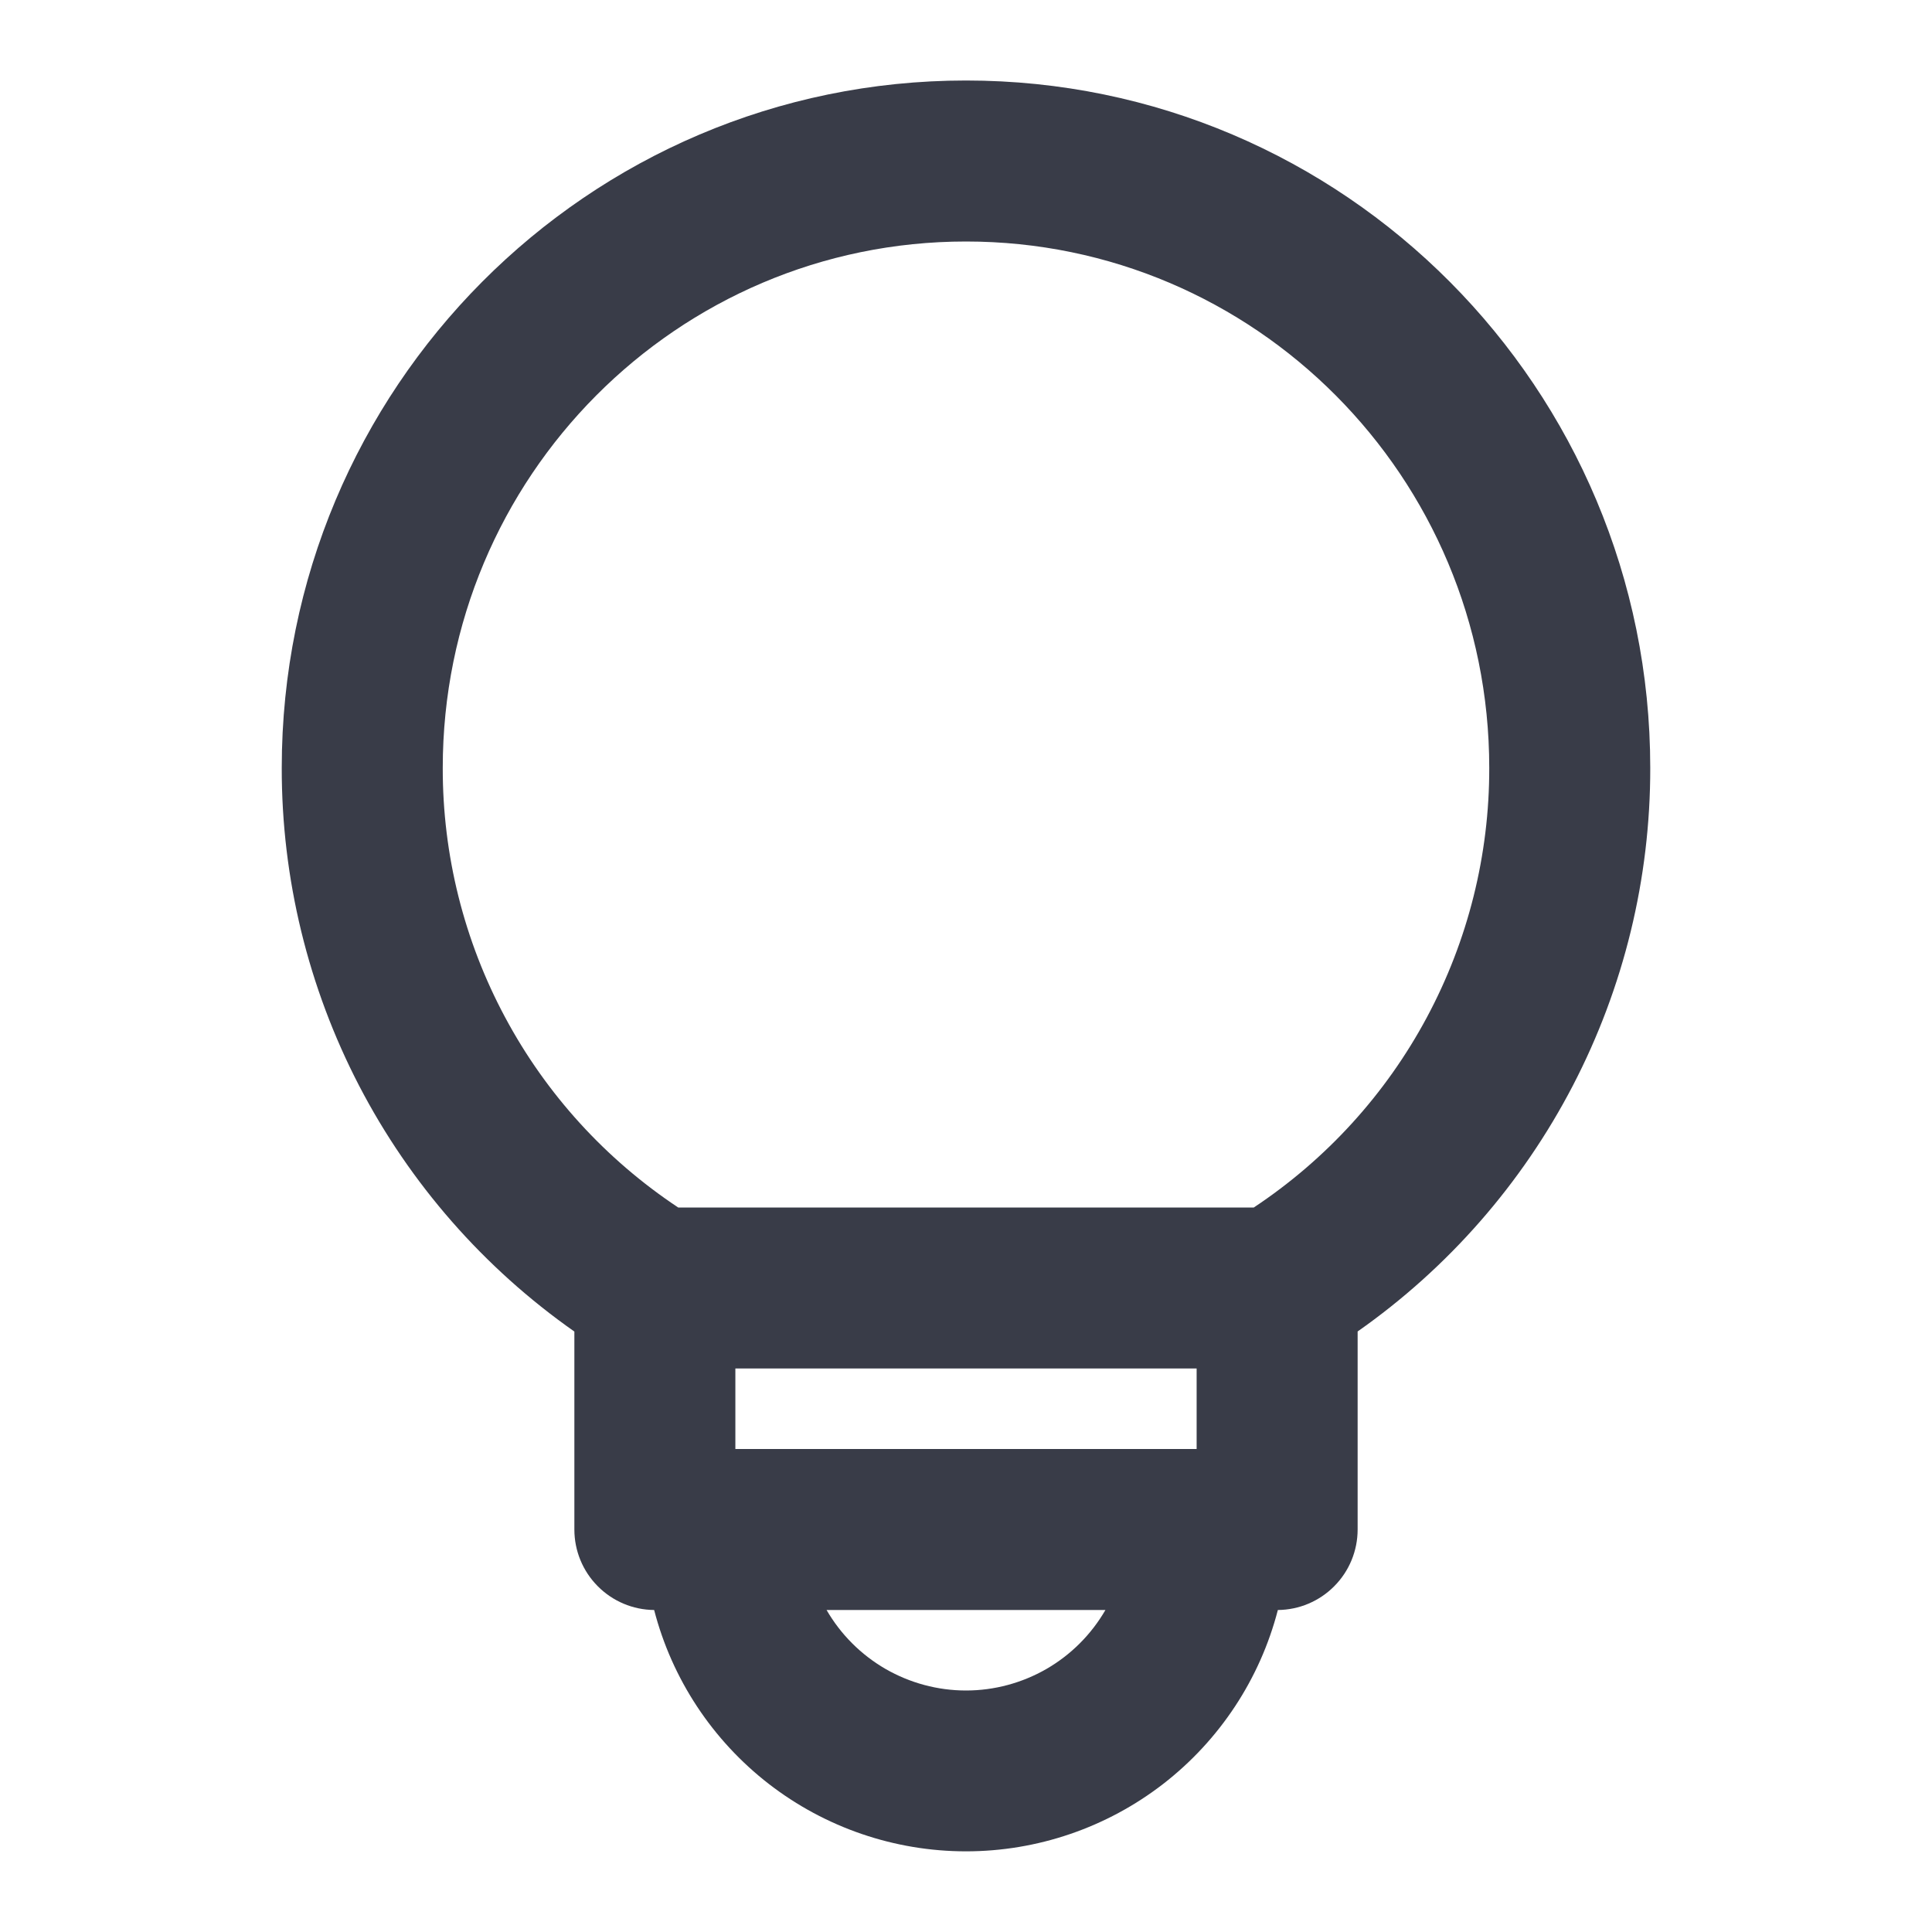 <svg xmlns="http://www.w3.org/2000/svg" fill="none" viewBox="0 0 24 24" height="24" width="24">
<path fill="#393C48" d="M12 3C8.415 3 5.5 5.923 5.5 9.539C5.498 10.62 5.764 11.685 6.275 12.638C6.785 13.591 7.524 14.402 8.425 15H15.575C16.476 14.402 17.215 13.591 17.725 12.638C18.236 11.685 18.502 10.62 18.5 9.539C18.5 5.922 15.585 3 12 3ZM14.865 17H9.135V18H14.865V17ZM13.732 20H10.268C10.444 20.304 10.696 20.556 11 20.732C11.304 20.907 11.649 21 12 21C12.351 21 12.696 20.907 13 20.732C13.304 20.556 13.556 20.304 13.732 20ZM8.126 20C8.348 20.858 8.85 21.618 9.551 22.161C10.252 22.703 11.113 22.998 12 22.998C12.887 22.998 13.748 22.703 14.449 22.161C15.15 21.618 15.652 20.858 15.874 20C16.138 19.998 16.39 19.891 16.575 19.704C16.761 19.517 16.865 19.264 16.865 19V16.54C17.989 15.751 18.906 14.703 19.539 13.485C20.172 12.266 20.502 10.913 20.5 9.54C20.5 4.828 16.7 1 12 1C7.3 1 3.5 4.828 3.5 9.539C3.498 10.912 3.828 12.266 4.46 13.485C5.093 14.704 6.011 15.752 7.135 16.541V19C7.135 19.264 7.239 19.517 7.425 19.704C7.61 19.891 7.862 19.998 8.126 20Z" clip-rule="evenodd" fill-rule="evenodd"></path>
</svg>
